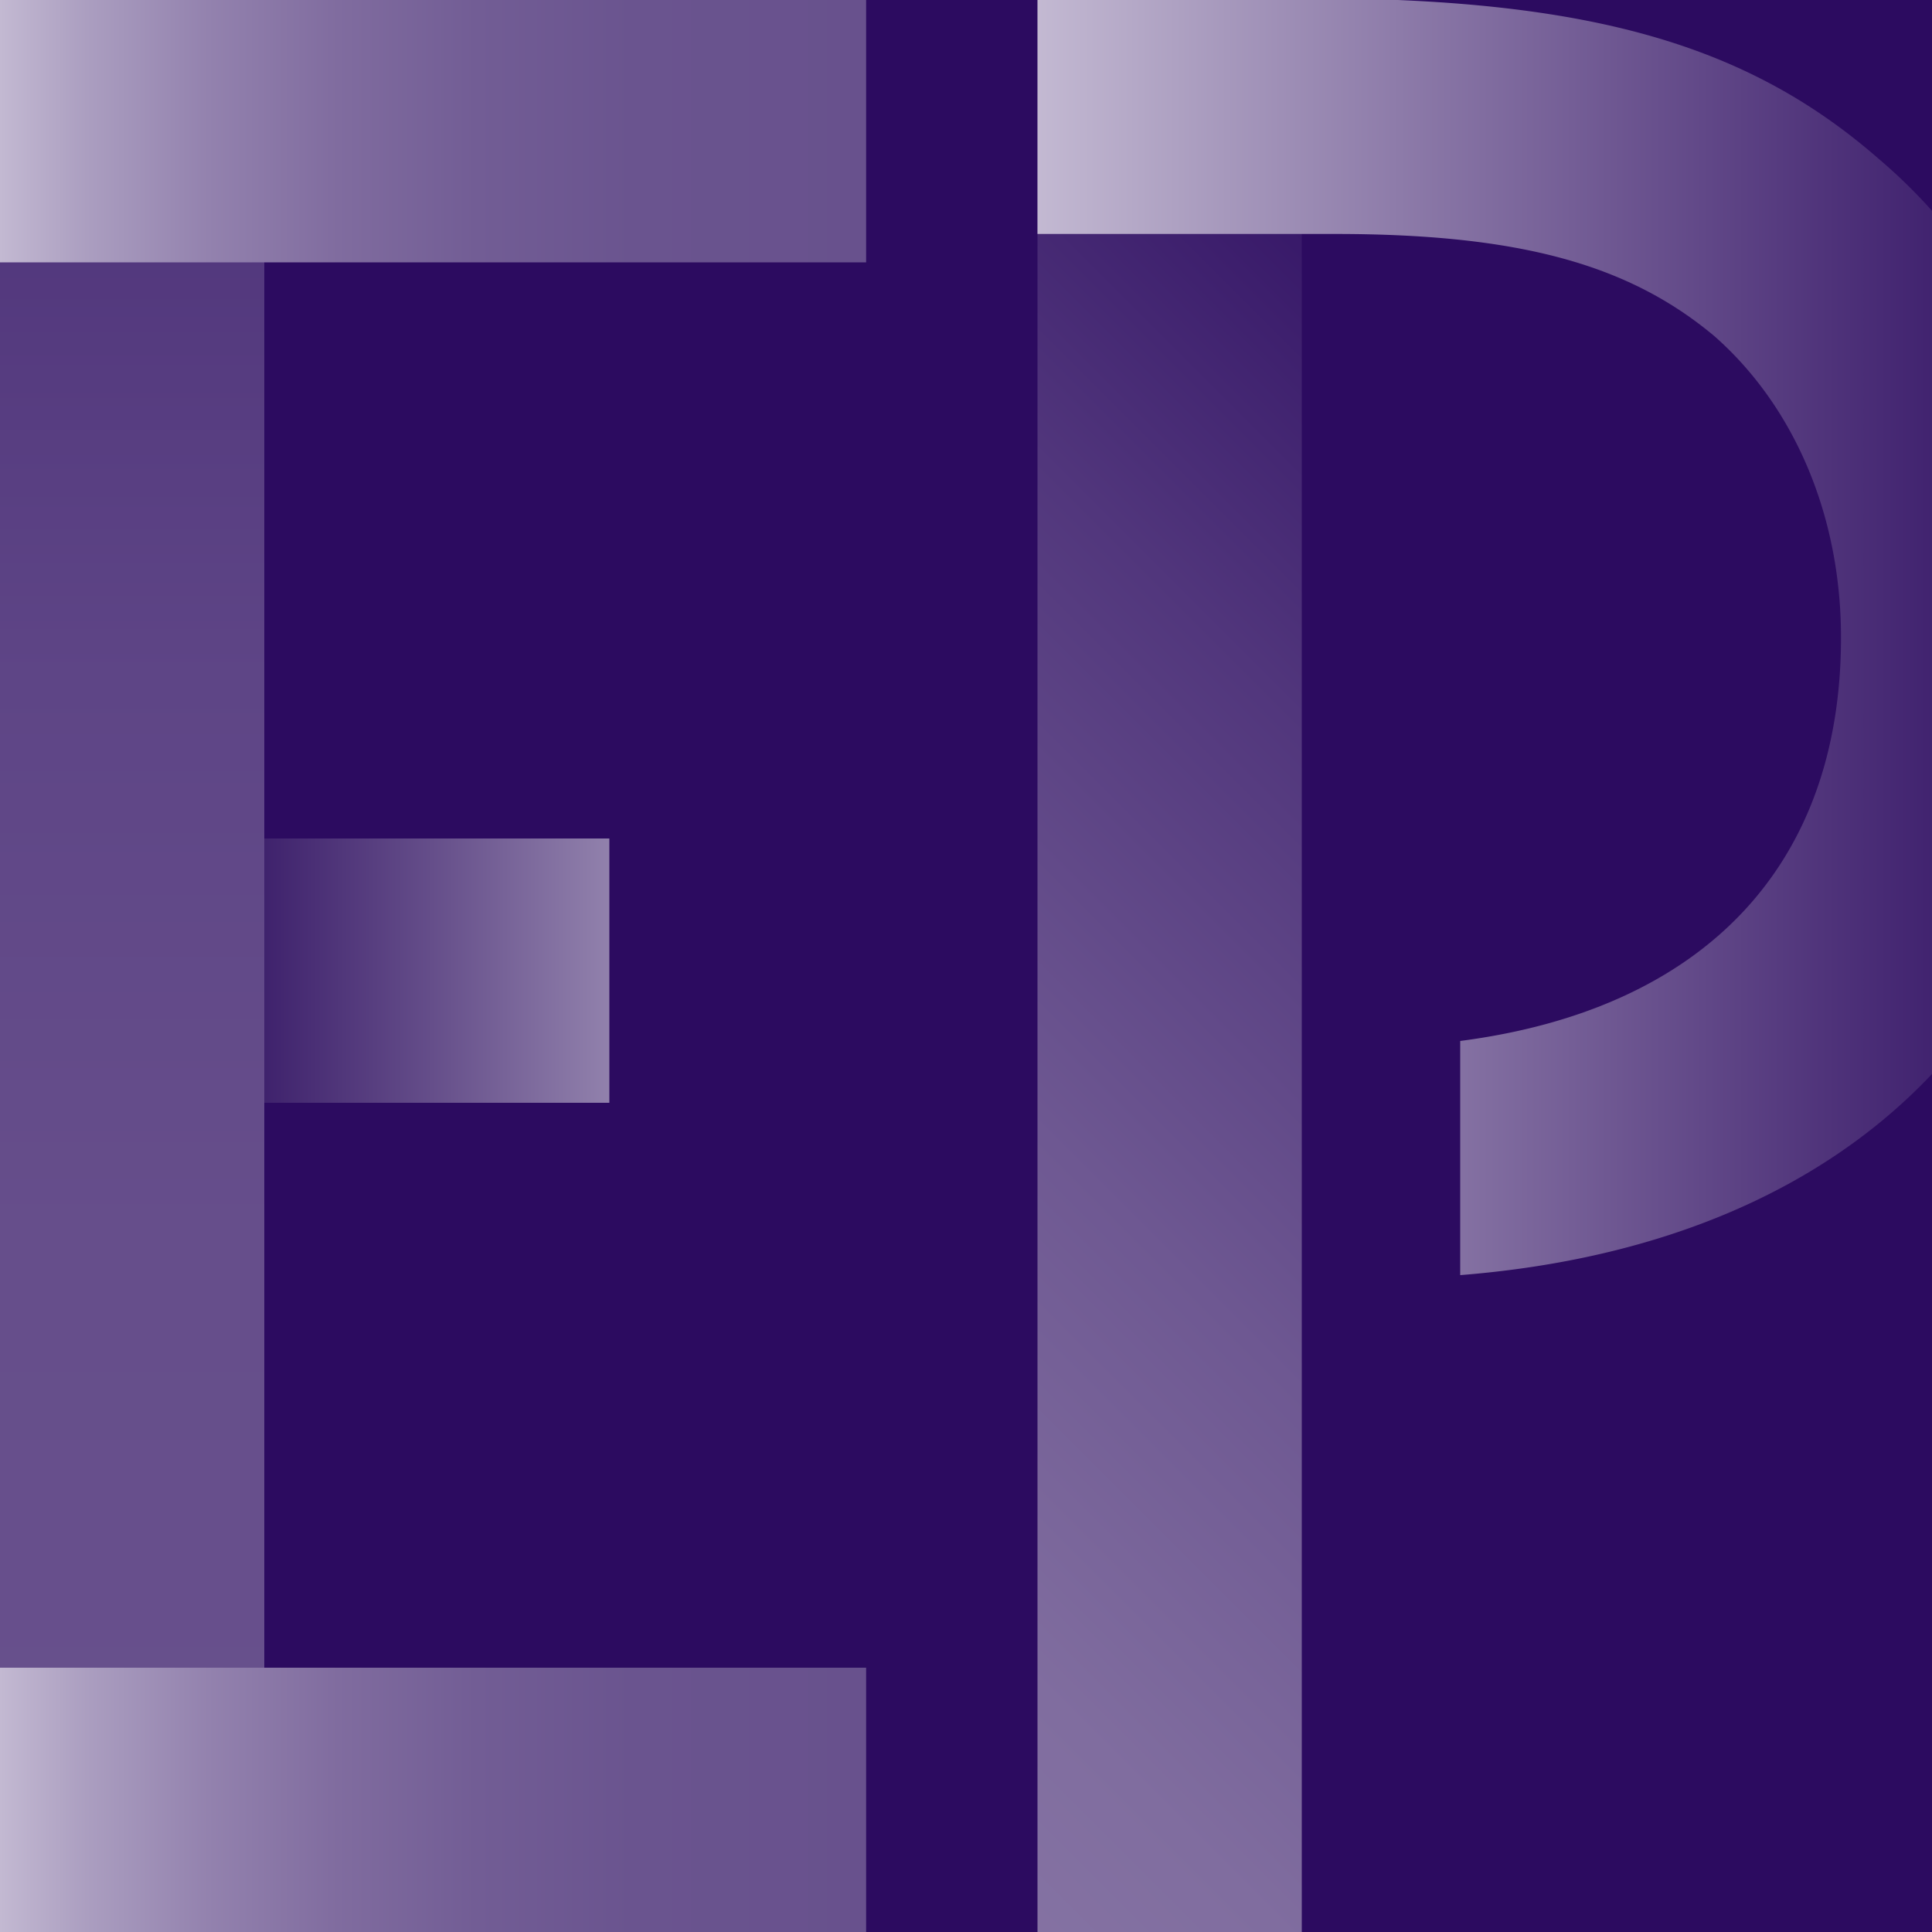 <svg xmlns="http://www.w3.org/2000/svg" xmlns:xlink="http://www.w3.org/1999/xlink" viewBox="0 0 100 100"><defs><style>.cls-1{fill:#2c0b60;}.cls-2{fill:url(#Unbenannter_Verlauf_135);}.cls-3{fill:url(#Unbenannter_Verlauf_26);}.cls-4{fill:url(#Unbenannter_Verlauf_53);}.cls-5{fill:url(#Unbenannter_Verlauf_40);}.cls-6{fill:url(#Unbenannter_Verlauf_35);}.cls-7{fill:url(#Unbenannter_Verlauf_40-2);}</style><linearGradient id="Unbenannter_Verlauf_135" x1="740.98" y1="122.41" x2="740.98" y2="102.54" gradientTransform="translate(-719.38 -62.24)" gradientUnits="userSpaceOnUse"><stop offset="0" stop-color="#9181ac"/><stop offset="0.46" stop-color="#654e8a"/><stop offset="1" stop-color="#361866"/></linearGradient><linearGradient id="Unbenannter_Verlauf_26" x1="6.84" y1="106.58" x2="6.84" y2="-0.1" gradientUnits="userSpaceOnUse"><stop offset="0" stop-color="#68518d"/><stop offset="0.4" stop-color="#664e8b"/><stop offset="0.67" stop-color="#5e4586"/><stop offset="0.91" stop-color="#51367c"/><stop offset="1" stop-color="#4a2e77"/></linearGradient><linearGradient id="Unbenannter_Verlauf_53" x1="28.83" y1="81.71" x2="89.01" y2="21.53" gradientUnits="userSpaceOnUse"><stop offset="0" stop-color="#8674a4"/><stop offset="0.16" stop-color="#806d9f"/><stop offset="0.4" stop-color="#6e5892"/><stop offset="0.69" stop-color="#51367c"/><stop offset="1" stop-color="#2c0b60"/></linearGradient><linearGradient id="Unbenannter_Verlauf_40" x1="784.43" y1="135.71" x2="784.43" y2="90.88" gradientTransform="translate(-90.88 791.22) rotate(-90)" gradientUnits="userSpaceOnUse"><stop offset="0" stop-color="#68518d"/><stop offset="0.27" stop-color="#6a548f"/><stop offset="0.45" stop-color="#725d95"/><stop offset="0.61" stop-color="#806c9f"/><stop offset="0.76" stop-color="#9382ae"/><stop offset="0.9" stop-color="#ab9ec0"/><stop offset="1" stop-color="#c3b9d2"/></linearGradient><linearGradient id="Unbenannter_Verlauf_35" x1="53.7" y1="33.02" x2="108.21" y2="33.02" gradientUnits="userSpaceOnUse"><stop offset="0" stop-color="#c3b9d2"/><stop offset="0.18" stop-color="#a698bc"/><stop offset="0.75" stop-color="#4f337a"/><stop offset="1" stop-color="#2c0b60"/></linearGradient><linearGradient id="Unbenannter_Verlauf_40-2" x1="698.06" y1="135.71" x2="698.06" y2="90.88" gradientTransform="translate(-675.64 -20.13)" xlink:href="#Unbenannter_Verlauf_40"/></defs><title>Embed-Privacy-logo-final</title><g id="Ebene_2" data-name="Ebene 2"><g id="Zeichenfläche_2" data-name="Zeichenfläche 2"><g id="Ebene_6" data-name="Ebene 6"><rect class="cls-1" width="100" height="100"/><rect class="cls-2" x="14.76" y="40.31" width="13.68" height="19.87" transform="translate(-28.64 71.84) rotate(-90)"/><rect class="cls-3" width="13.68" height="100"/><rect class="cls-4" x="53.7" width="13.68" height="100"/><rect class="cls-5" width="44.83" height="13.58"/><path class="cls-6" d="M100,10.91a28,28,0,0,0-2.76-2.69C91.15,2.9,83.94.49,72.35,0H53.7V12.11H69.11c9.56,0,15.22,1.59,19.64,5.3C92.82,21,95.29,26.61,95.29,33c0,11.8-7.09,19.24-19.71,20.88V66c10.48-.83,18.8-4.46,24.42-10.41Z"/><rect class="cls-7" x="15.58" y="70.75" width="13.68" height="44.83" transform="translate(-70.75 115.58) rotate(-90)"/></g></g></g></svg>